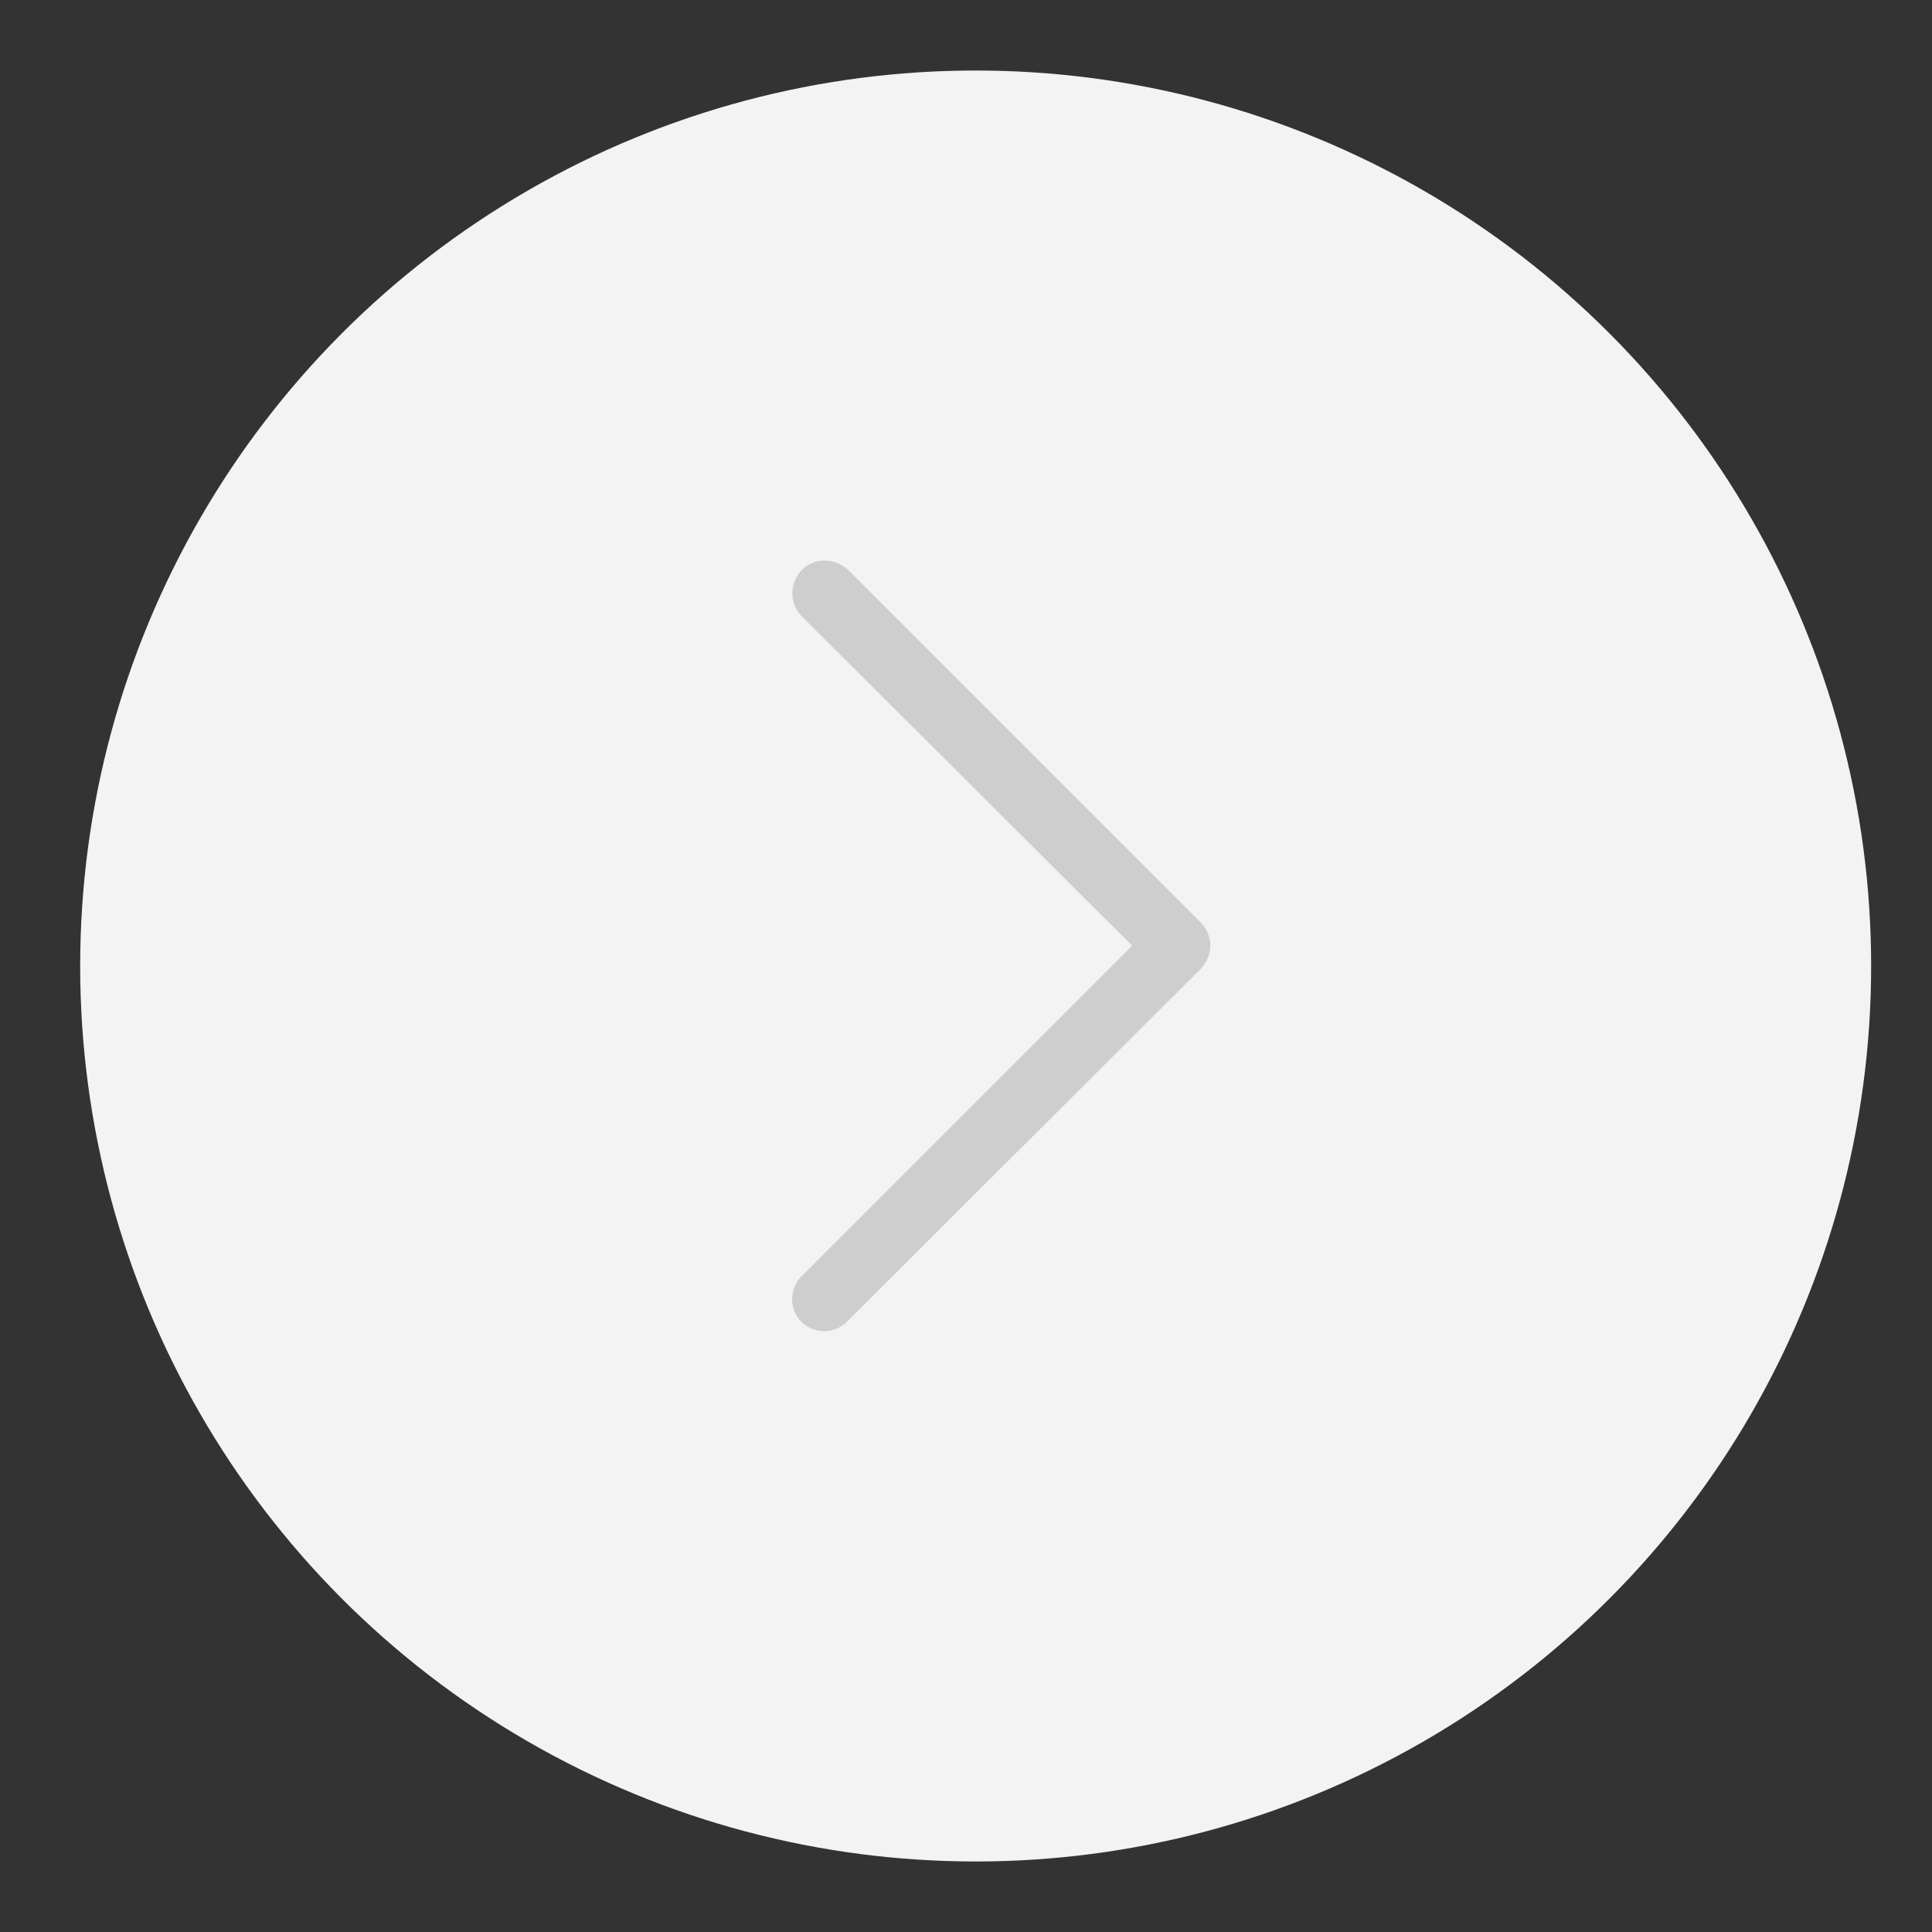 <?xml version="1.0" encoding="utf-8"?>
<!-- Generator: Adobe Illustrator 25.0.0, SVG Export Plug-In . SVG Version: 6.00 Build 0)  -->
<svg version="1.1" id="图层_1" xmlns="http://www.w3.org/2000/svg" xmlns:xlink="http://www.w3.org/1999/xlink" x="0px" y="0px"
	 viewBox="0 0 200 200" style="enable-background:new 0 0 200 200;" xml:space="preserve">
<rect x="0" y="0" width="200" height="200" fill="#333333" stroke="none"/>
<style type="text/css">
	.st0{fill:#F3F3F3;}
	.st1{fill:#CECECE;}
</style>
<circle class="st0" cx="101" cy="100" r="92.7"/>
<g>
	<g>
		<path class="st1" d="M87.8,136.7c-0.8,0.9-2.1,1.3-3.3,1c-1.2-0.3-2.1-1.2-2.4-2.4c-0.3-1.2,0.1-2.5,1-3.3l34.1-34.1L83,63.8
			c-1.3-1.3-1.3-3.4,0-4.8c1.3-1.3,3.4-1.3,4.8,0l36.5,36.5c0.6,0.6,1,1.5,1,2.4s-0.4,1.7-1,2.4L87.8,136.7z M124.2,100.3"/>
	</g>
</g>
</svg>
